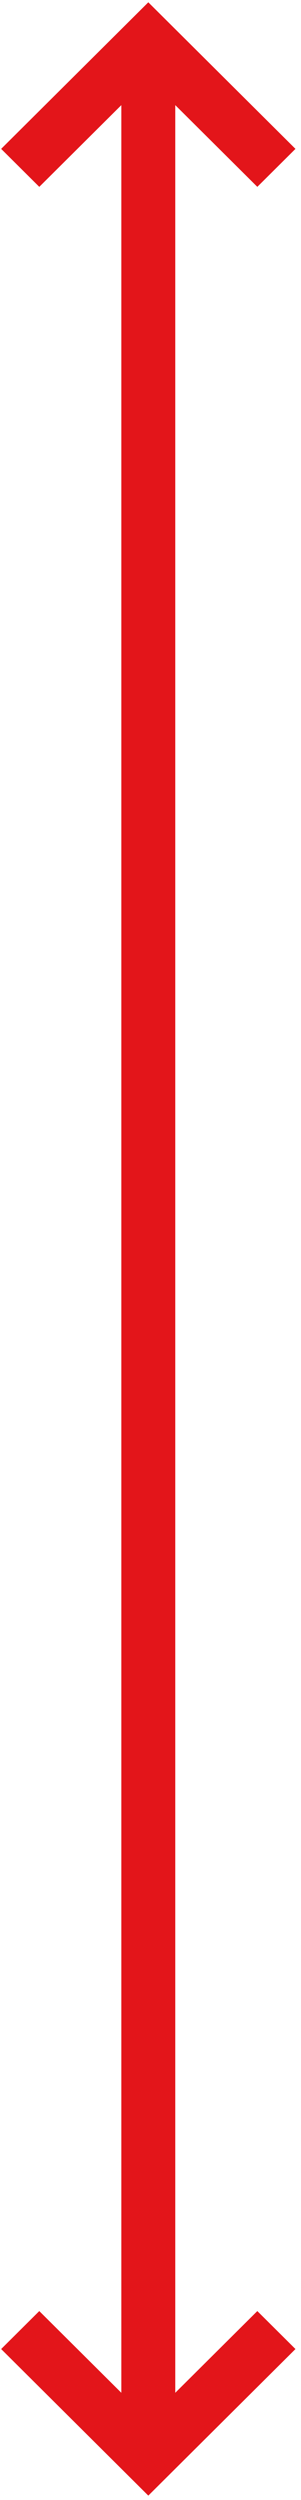 <?xml version="1.0" encoding="UTF-8"?> <svg xmlns="http://www.w3.org/2000/svg" width="45" height="373" viewBox="0 0 45 373" fill="none"> <path d="M22.172 0.343L44.172 22.212L38.47 27.879L26.203 15.685L26.203 357.001L38.47 344.807L44.172 350.474L22.172 372.343L0.172 350.474L5.873 344.807L18.14 357.001L18.14 15.685L5.873 27.879L0.172 22.212L22.172 0.343Z" fill="#E3151A"></path> </svg> 